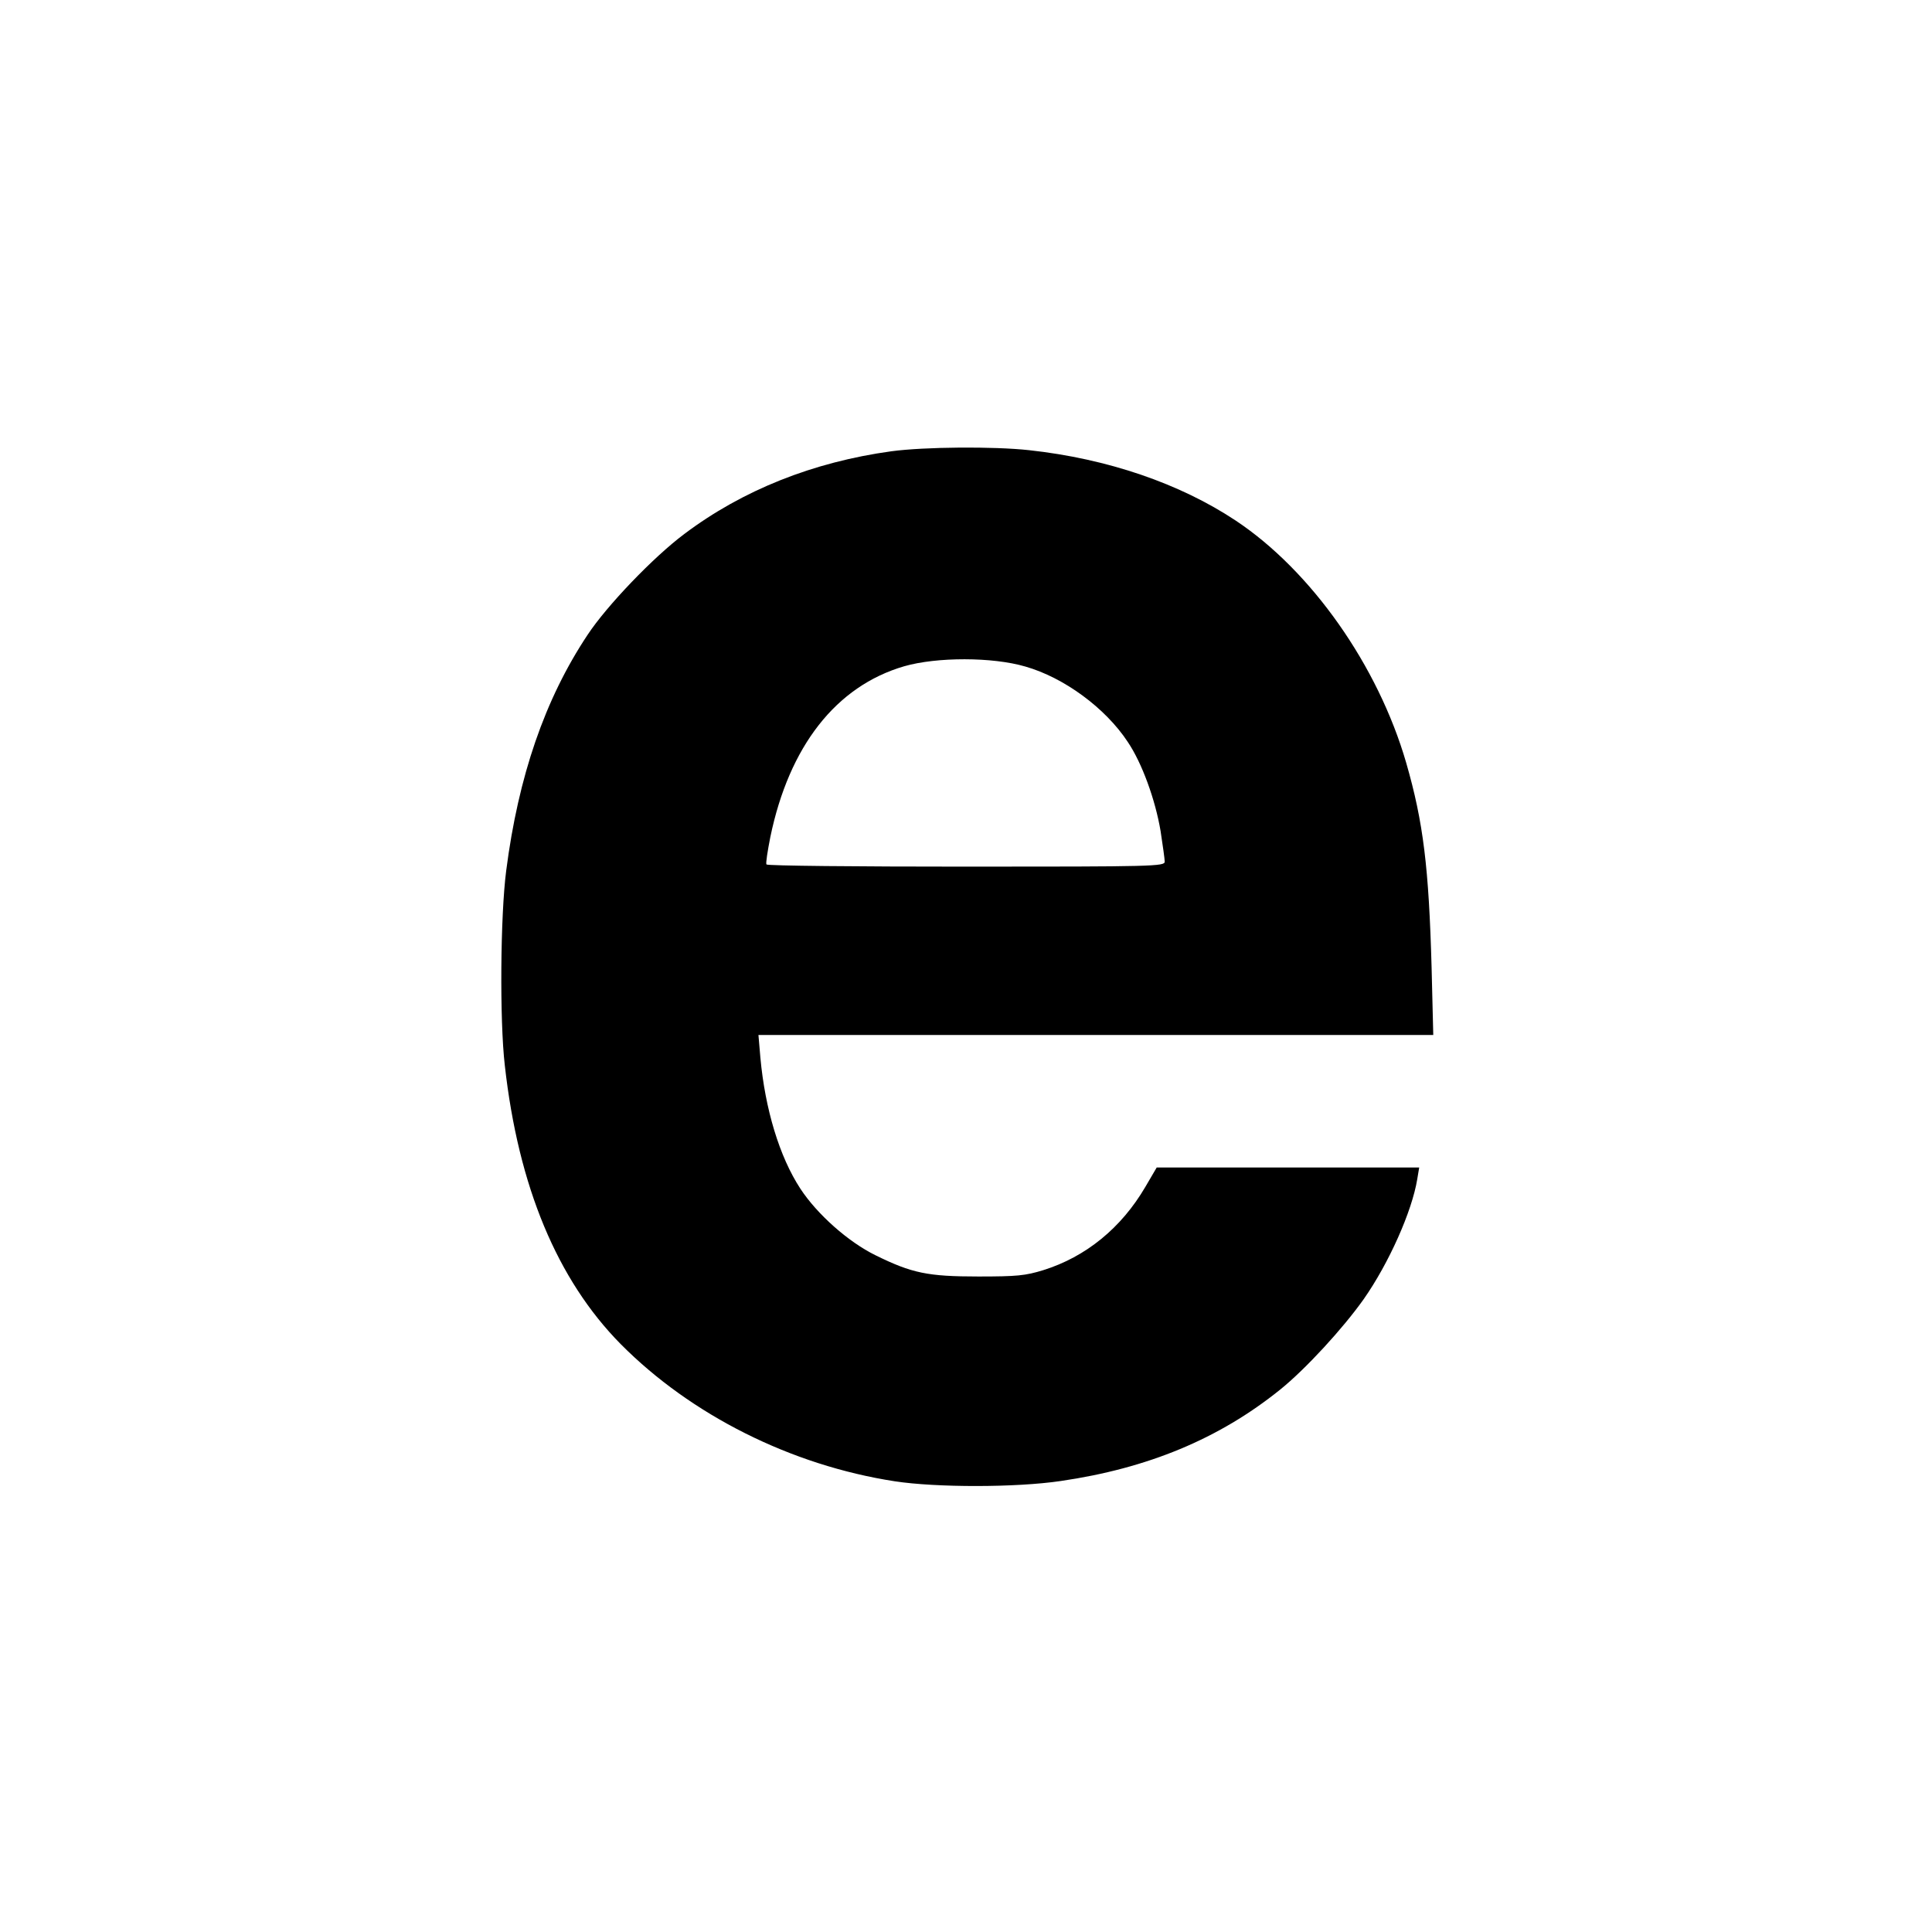 <?xml version="1.0" standalone="no"?>
<!DOCTYPE svg PUBLIC "-//W3C//DTD SVG 20010904//EN"
 "http://www.w3.org/TR/2001/REC-SVG-20010904/DTD/svg10.dtd">
<svg version="1.0" xmlns="http://www.w3.org/2000/svg"
 width="700pt" height="700pt" viewBox="0 0 700 700"
 preserveAspectRatio="xMidYMid meet">
<g transform="translate(0,700) scale(0.1,-0.1)"
fill="#000000" stroke="none">
<path d="M3230 5365 c-284 -39 -540 -141 -751 -300 -111 -83 -280 -259 -350
-365 -155 -233 -251 -513 -295 -855 -21 -162 -24 -541 -5 -705 49 -439 190
-777 420 -1010 255 -257 617 -439 993 -497 151 -23 439 -23 601 1 316 46 574
153 795 331 92 74 228 222 303 328 91 130 175 318 194 435 l7 42 -476 0 -475
0 -41 -70 c-87 -149 -216 -254 -370 -302 -65 -20 -95 -23 -235 -23 -184 0
-241 12 -373 77 -98 48 -211 148 -272 241 -76 116 -128 289 -145 475 l-7 82
1223 0 1222 0 -6 243 c-10 364 -30 528 -92 743 -102 352 -344 696 -618 878
-202 134 -464 224 -749 255 -128 14 -379 12 -498 -4z m485 -780 c140 -40 290
-150 371 -273 52 -77 100 -210 119 -323 8 -52 15 -102 15 -111 0 -17 -41 -18
-719 -18 -396 0 -722 3 -724 8 -3 4 4 48 14 99 68 329 238 547 485 619 118 34
320 34 439 -1z"/>
</g>
</svg>
